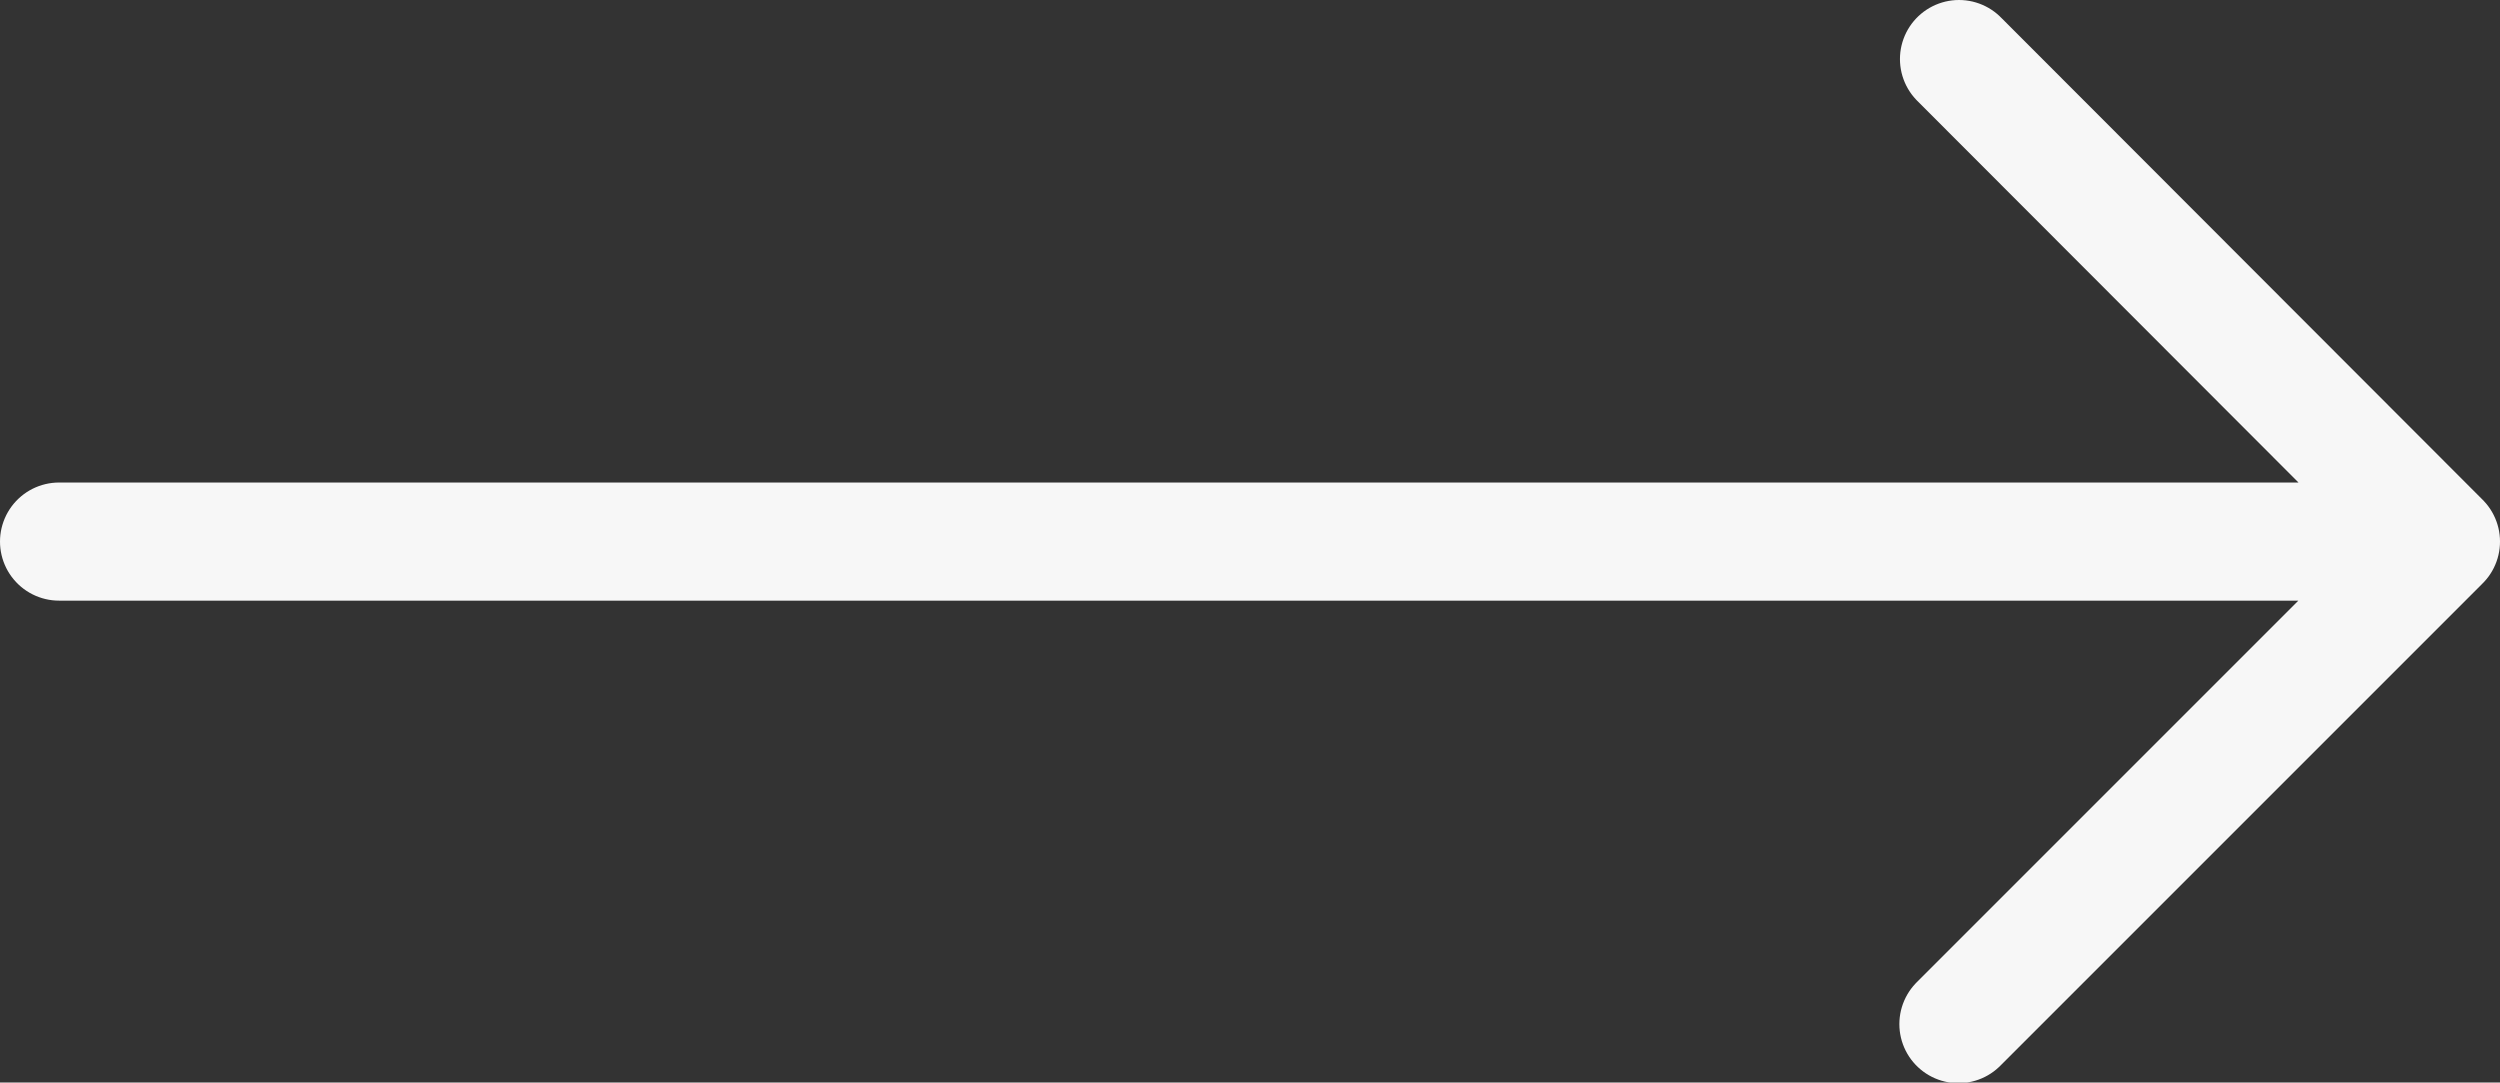 <?xml version="1.0" encoding="UTF-8"?><svg id="Layer_2" xmlns="http://www.w3.org/2000/svg" viewBox="0 0 42.33 18.33"><rect x="0" y="0" width="42.33" height="18.33" fill="#333333" stroke="none"/><defs><style>.cls-1{fill:none;stroke:#f7f7f7;stroke-linecap:round;stroke-linejoin:round;stroke-width:2px;}</style></defs><g id="Layer_1-2"><path class="cls-1" d="M1,9.17H41.33m0,0l-8.17,8.17m8.17-8.17L33.17,1"/></g></svg>